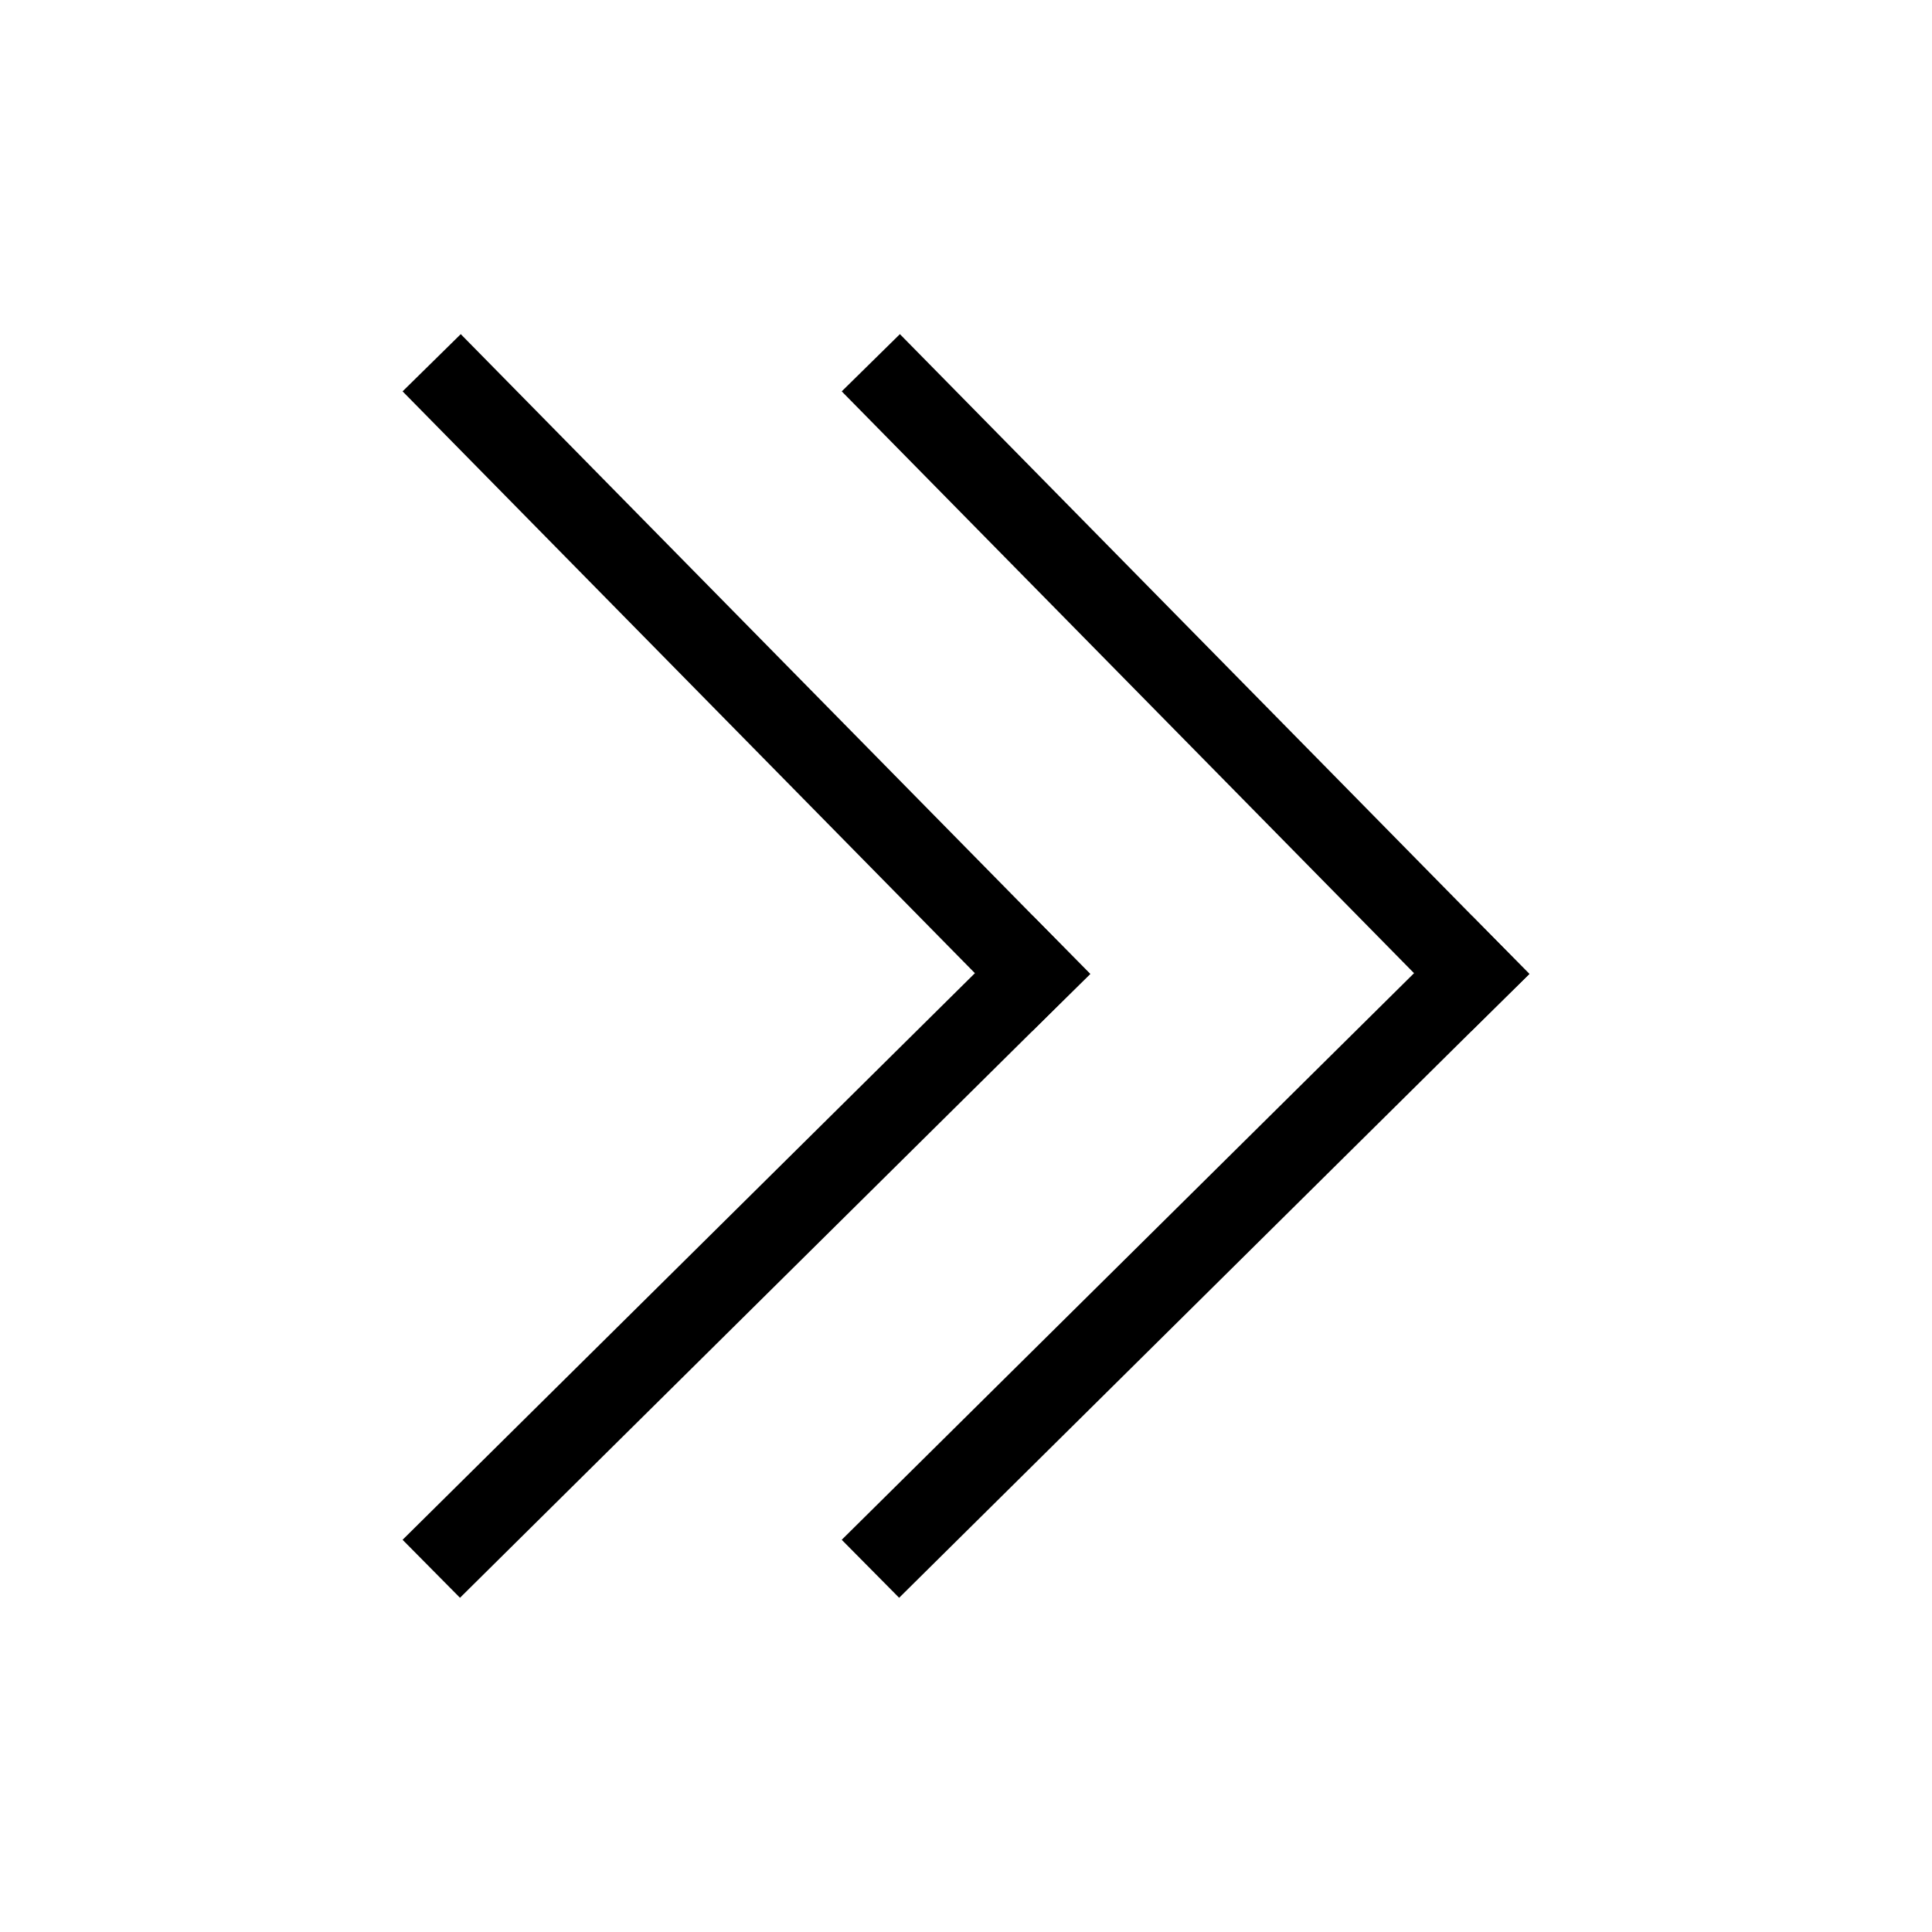<?xml version="1.0" encoding="UTF-8"?>
<!-- The Best Svg Icon site in the world: iconSvg.co, Visit us! https://iconsvg.co -->
<svg width="800px" height="800px" version="1.1" viewBox="144 144 512 512" xmlns="http://www.w3.org/2000/svg">
 <g fill="none" stroke="#000000" stroke-linecap="square" stroke-linejoin="round" stroke-miterlimit="10" stroke-width="4.292">
  <path transform="matrix(5.038 0 0 5.038 148.09 148.09)" d="m76.6 50.4-30.1-30.6"/>
  <path transform="matrix(5.038 0 0 5.038 148.09 148.09)" d="m76.6 50.4-30.1 29.8"/>
  <path transform="matrix(5.038 0 0 5.038 148.09 148.09)" d="m53.5 50.4-30.1-30.6"/>
  <path transform="matrix(5.038 0 0 5.038 148.09 148.09)" d="m53.5 50.4-30.1 29.8"/>
 </g>
</svg>